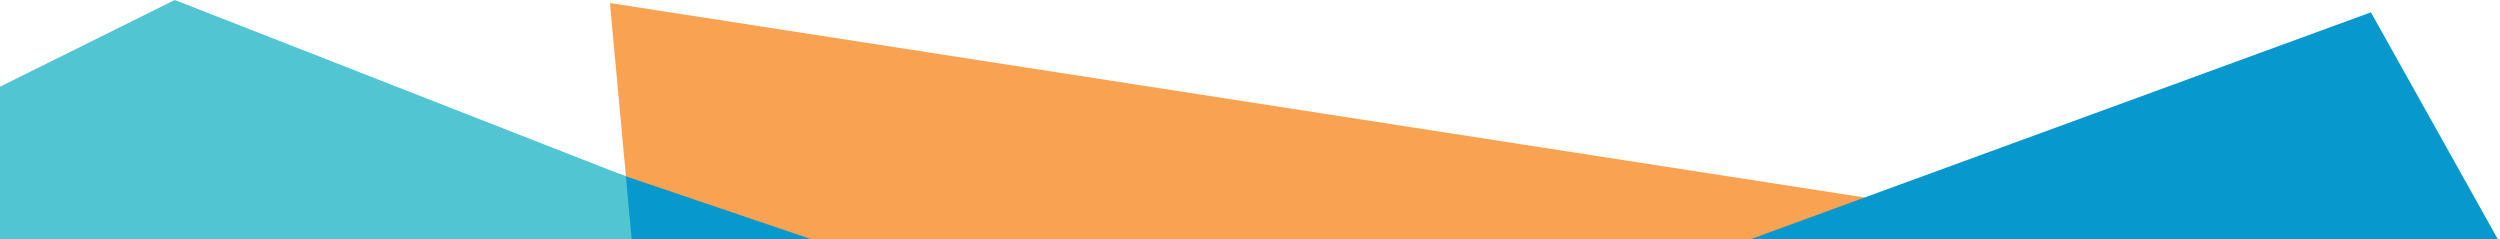 <svg width="418" height="40" viewBox="0 0 418 40" fill="none" xmlns="http://www.w3.org/2000/svg">
<g clip-path="url(#clip0_2353_209)">
<path d="M358.641 40.291L132.21 40.291L104.658 29.515L101.981 0.51L358.66 40.291L358.641 40.291Z" fill="#F9A251"/>
<path d="M139.384 41.262L103.528 41.262L102.192 28.644L139.384 41.262Z" fill="#0799CD"/>
<path d="M288.818 41.413L396.415 2.062L418.432 41.413L288.818 41.413Z" fill="#0799CD"/>
<path d="M104.639 29.49L105.648 40.291L-52 40.291L29.22 -6.68151e-06L104.639 29.49Z" fill="#51C5D1"/>
</g>
<defs>
<clipPath id="clip0_2353_209">
<rect width="470" height="40" fill="white" transform="matrix(-1 -8.74228e-08 -8.74228e-08 1 418 0)"/>
</clipPath>
</defs>
</svg>

